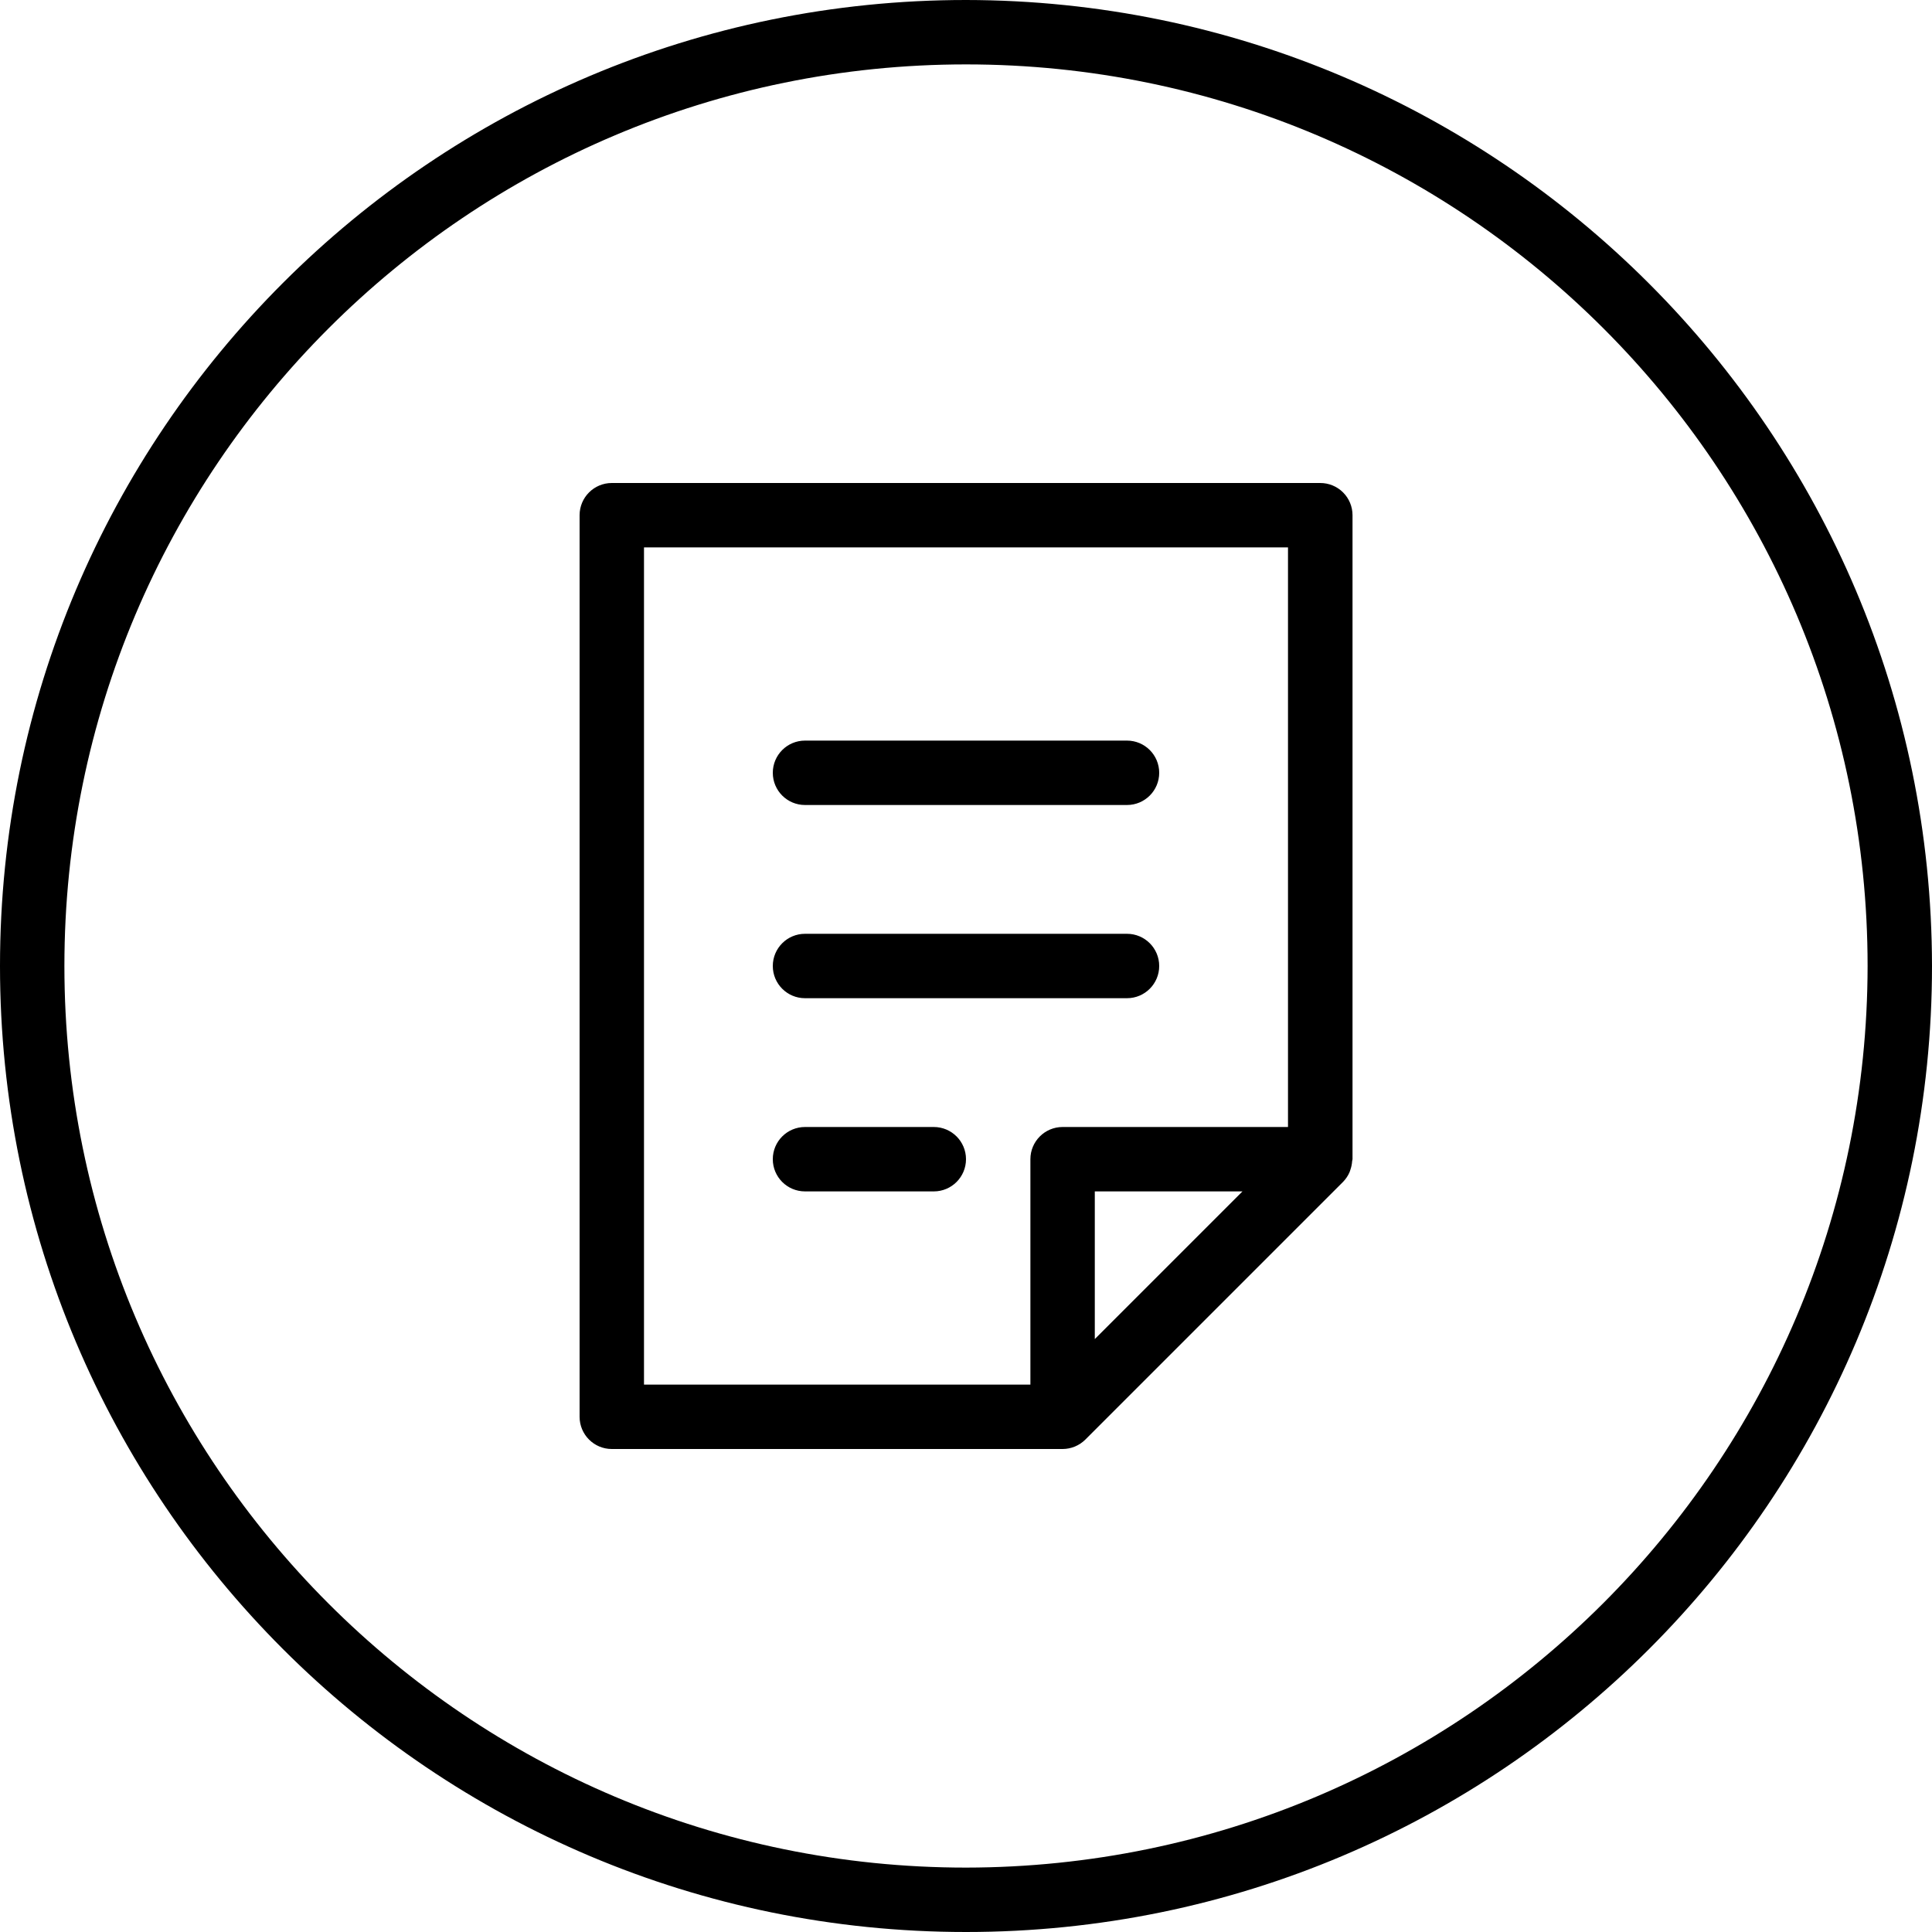 <svg height="480pt" viewBox="0 0 480 480" width="480pt" xmlns="http://www.w3.org/2000/svg"><path d="m240 0c-132.547 0-240 107.453-240 240s107.453 240 240 240 240-107.453 240-240c-.148-132.484-107.516-239.852-240-240zm0 464c-123.711 0-224-100.289-224-224s100.289-224 224-224 224 100.289 224 224c-.141 123.652-100.348 223.859-224 224zm0 0"/><path d="m328 120h-176c-4.418 0-8 3.582-8 8v224c0 4.418 3.582 8 8 8h112c2.121-.004 4.152-.848 5.656-2.344l64-64c.668-.68 1.211-1.473 1.602-2.344.109-.25.176-.488.262-.746.23-.672.371-1.371.418-2.078 0-.168.094-.32.094-.488v-160c0-2.129-.848-4.168-2.355-5.668-1.504-1.5-3.547-2.34-5.676-2.332zm-168 16h160v144h-56c-4.418 0-8 3.582-8 8v56h-96zm112 196.688v-36.688h36.688zm0 0"/><path d="m200 200h80c4.418 0 8-3.582 8-8s-3.582-8-8-8h-80c-4.418 0-8 3.582-8 8s3.582 8 8 8zm0 0"/><path d="m200 248h80c4.418 0 8-3.582 8-8s-3.582-8-8-8h-80c-4.418 0-8 3.582-8 8s3.582 8 8 8zm0 0"/><path d="m232 280h-32c-4.418 0-8 3.582-8 8s3.582 8 8 8h32c4.418 0 8-3.582 8-8s-3.582-8-8-8zm0 0"/></svg>